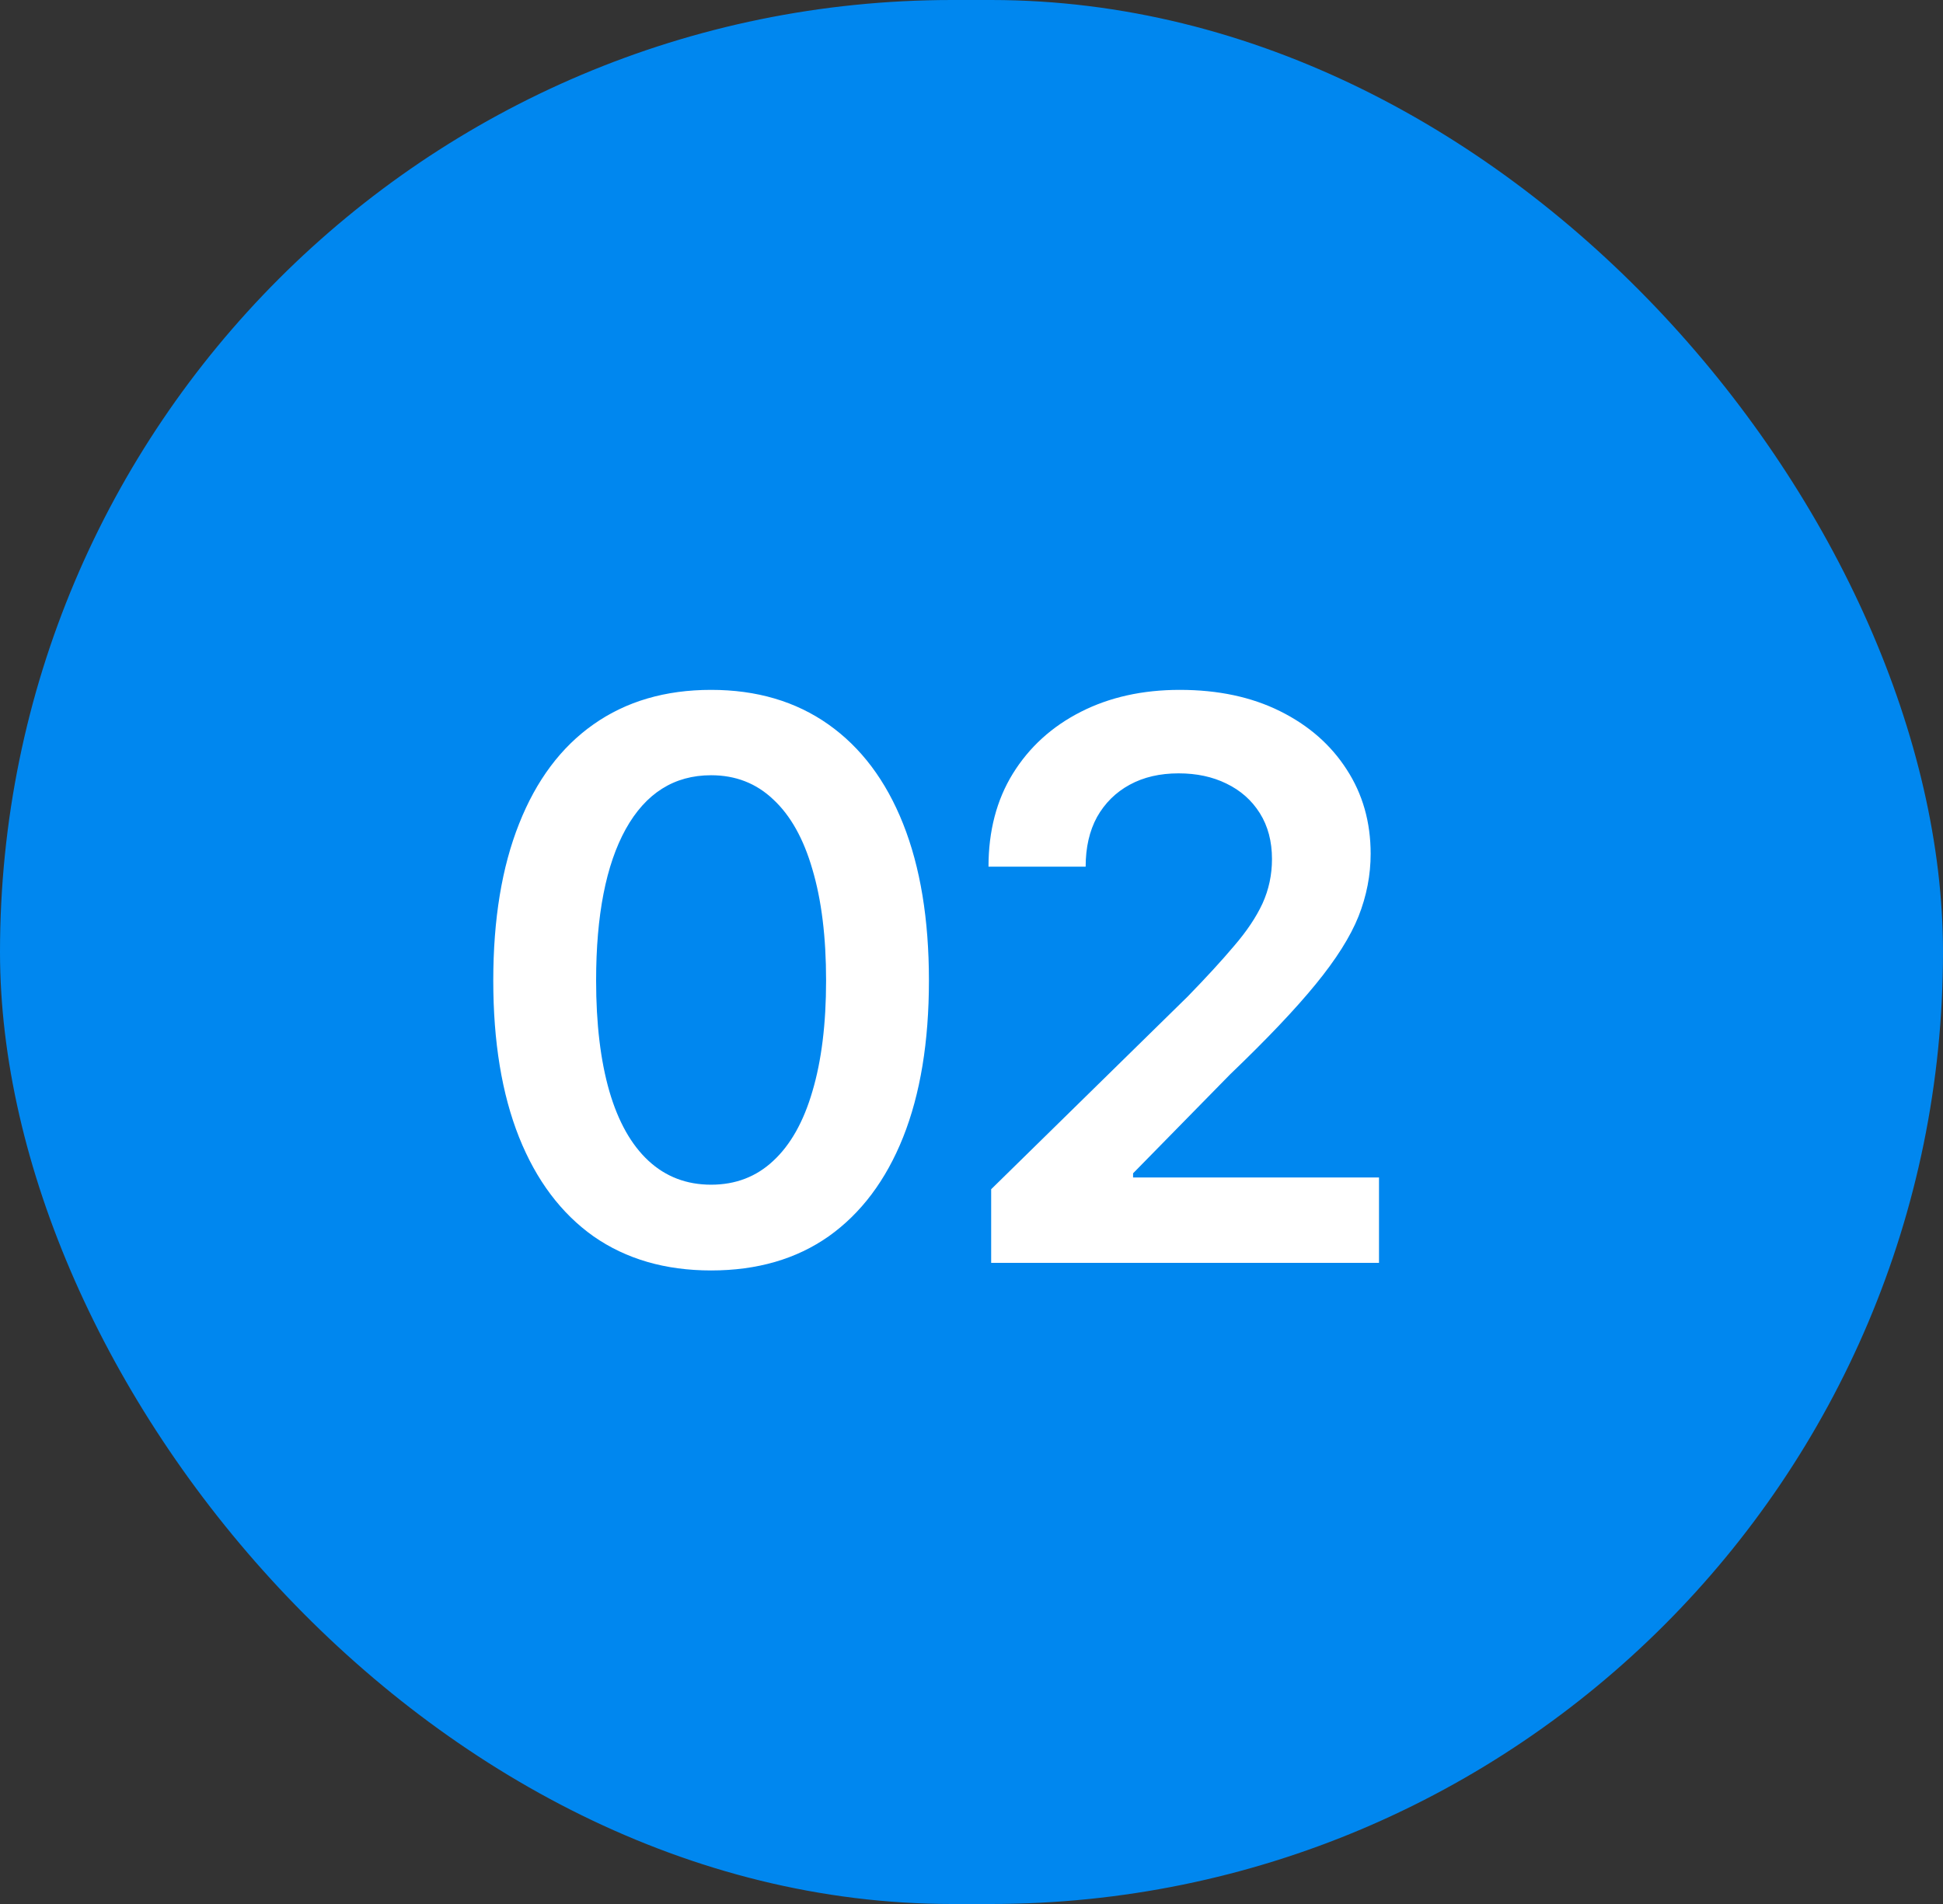 <?xml version="1.0" encoding="UTF-8"?> <svg xmlns="http://www.w3.org/2000/svg" width="100" height="98" viewBox="0 0 100 98" fill="none"><rect x="0" y="0" width="100" height="98" fill="#333333" stroke="none"/><rect width="100" height="98" rx="49" fill="#0087EF"></rect><path d="M36.598 65.391C34.241 65.391 32.223 64.805 30.543 63.633C28.876 62.448 27.6 60.749 26.715 58.535C25.829 56.309 25.387 53.62 25.387 50.469C25.387 47.318 25.829 44.629 26.715 42.402C27.6 40.163 28.876 38.457 30.543 37.285C32.223 36.1 34.241 35.508 36.598 35.508C38.941 35.508 40.953 36.1 42.633 37.285C44.312 38.47 45.595 40.176 46.48 42.402C47.366 44.629 47.809 47.318 47.809 50.469C47.809 53.62 47.366 56.309 46.48 58.535C45.595 60.749 44.319 62.448 42.652 63.633C40.986 64.805 38.967 65.391 36.598 65.391ZM36.598 60.977C37.861 60.977 38.928 60.566 39.801 59.746C40.686 58.926 41.357 57.734 41.812 56.172C42.281 54.596 42.516 52.695 42.516 50.469C42.516 48.229 42.281 46.322 41.812 44.746C41.357 43.171 40.686 41.973 39.801 41.152C38.928 40.319 37.861 39.902 36.598 39.902C34.697 39.902 33.232 40.827 32.203 42.676C31.188 44.512 30.68 47.109 30.68 50.469C30.68 52.695 30.908 54.596 31.363 56.172C31.819 57.734 32.49 58.926 33.375 59.746C34.26 60.566 35.335 60.977 36.598 60.977ZM51.012 65V61.211L61.129 51.289C62.079 50.312 62.874 49.447 63.512 48.691C64.163 47.936 64.651 47.207 64.977 46.504C65.302 45.788 65.465 45.026 65.465 44.219C65.465 43.307 65.257 42.52 64.84 41.855C64.423 41.191 63.85 40.684 63.121 40.332C62.405 39.98 61.585 39.805 60.66 39.805C59.697 39.805 58.857 40 58.141 40.391C57.425 40.781 56.865 41.335 56.461 42.051C56.07 42.767 55.875 43.62 55.875 44.609H50.875C50.875 42.773 51.292 41.178 52.125 39.824C52.971 38.457 54.137 37.396 55.621 36.641C57.105 35.885 58.805 35.508 60.719 35.508C62.685 35.508 64.404 35.872 65.875 36.602C67.346 37.331 68.492 38.333 69.312 39.609C70.133 40.872 70.543 42.318 70.543 43.945C70.543 45.039 70.335 46.113 69.918 47.168C69.501 48.21 68.766 49.375 67.711 50.664C66.669 51.94 65.204 53.483 63.316 55.293L58.316 60.391V60.605H70.973V65H51.012Z" fill="white"></path></svg> 